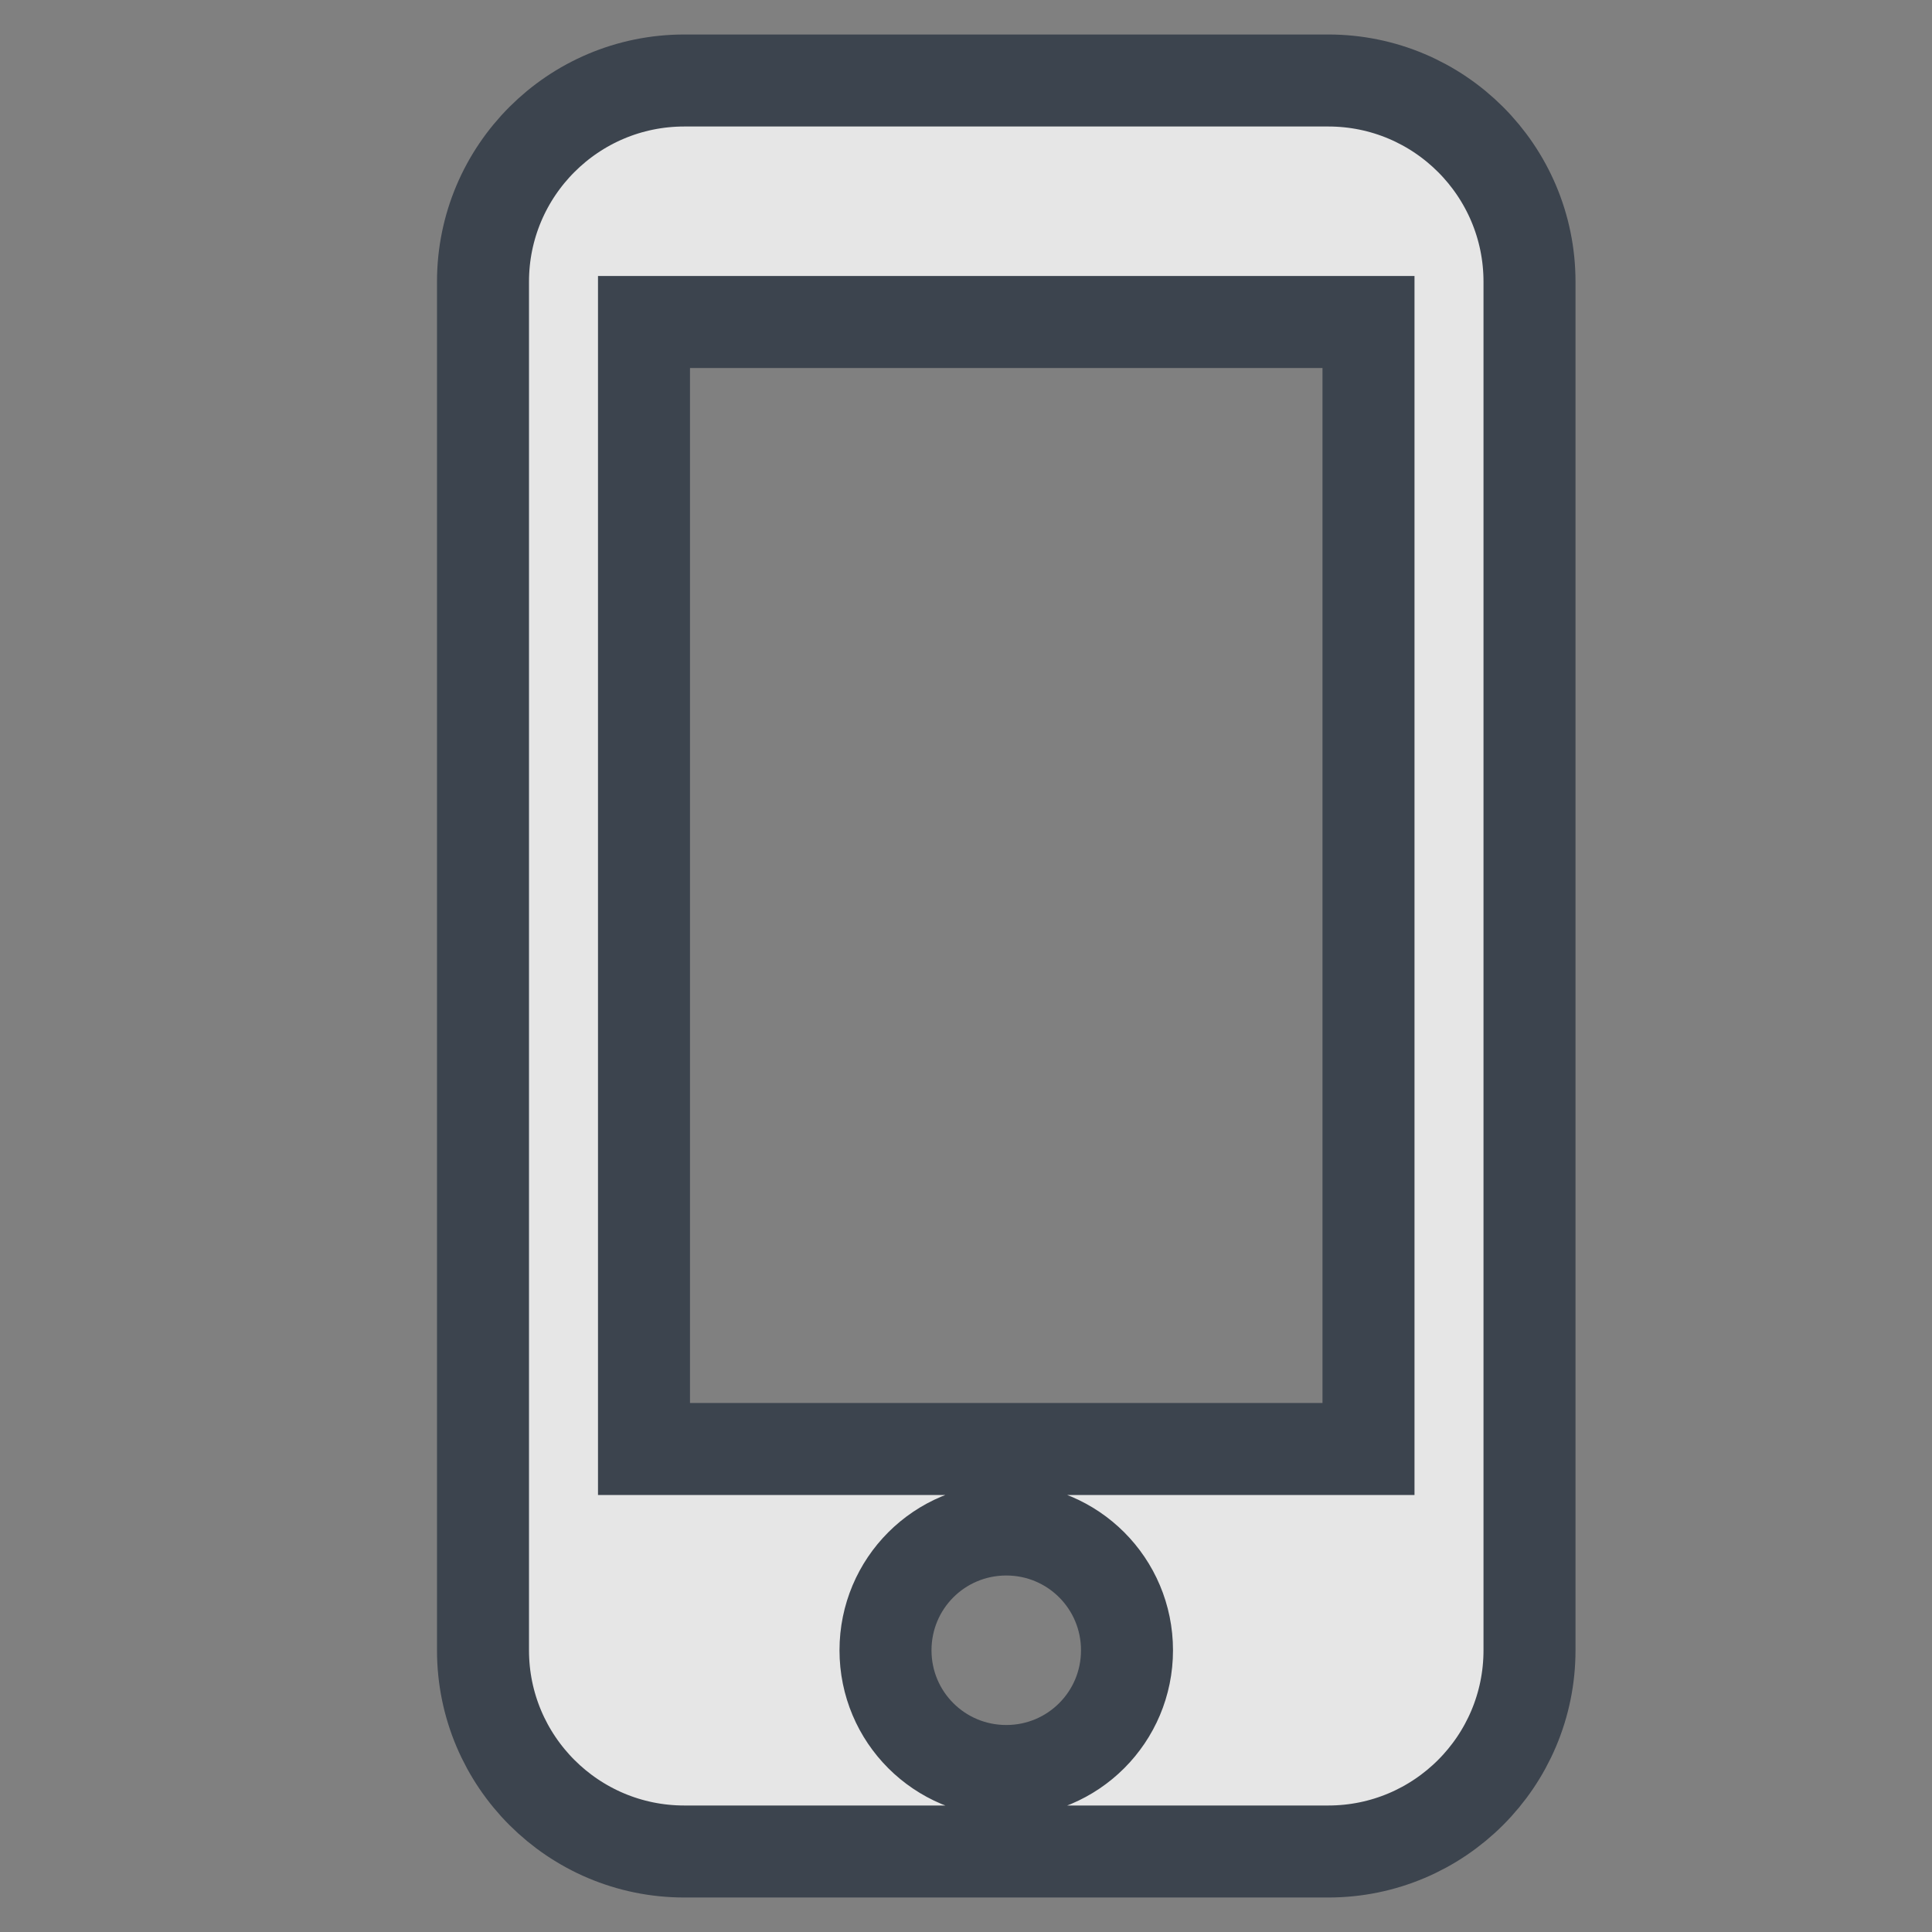 <svg width="21" height="21" viewBox="0 0 21 21" fill="none" xmlns="http://www.w3.org/2000/svg">
<rect x="0" y="0" width="21" height="21" fill="#808080" stroke="none"/>
<g opacity="0.8">
<path d="M14.438 0.875H7.438C6.23 0.875 5.25 1.855 5.25 3.062V17.938C5.25 19.145 6.23 20.125 7.438 20.125H14.438C15.645 20.125 16.625 19.145 16.625 17.938V3.062C16.625 1.855 15.645 0.875 14.438 0.875ZM10.938 19.25C10.211 19.25 9.625 18.664 9.625 17.938C9.625 17.211 10.211 16.625 10.938 16.625C11.664 16.625 12.25 17.211 12.25 17.938C12.25 18.664 11.664 19.25 10.938 19.25ZM14.875 15.75H7V3.5H14.875V15.75Z" fill="white" stroke="#2B3441"/>
</g>
</svg>
